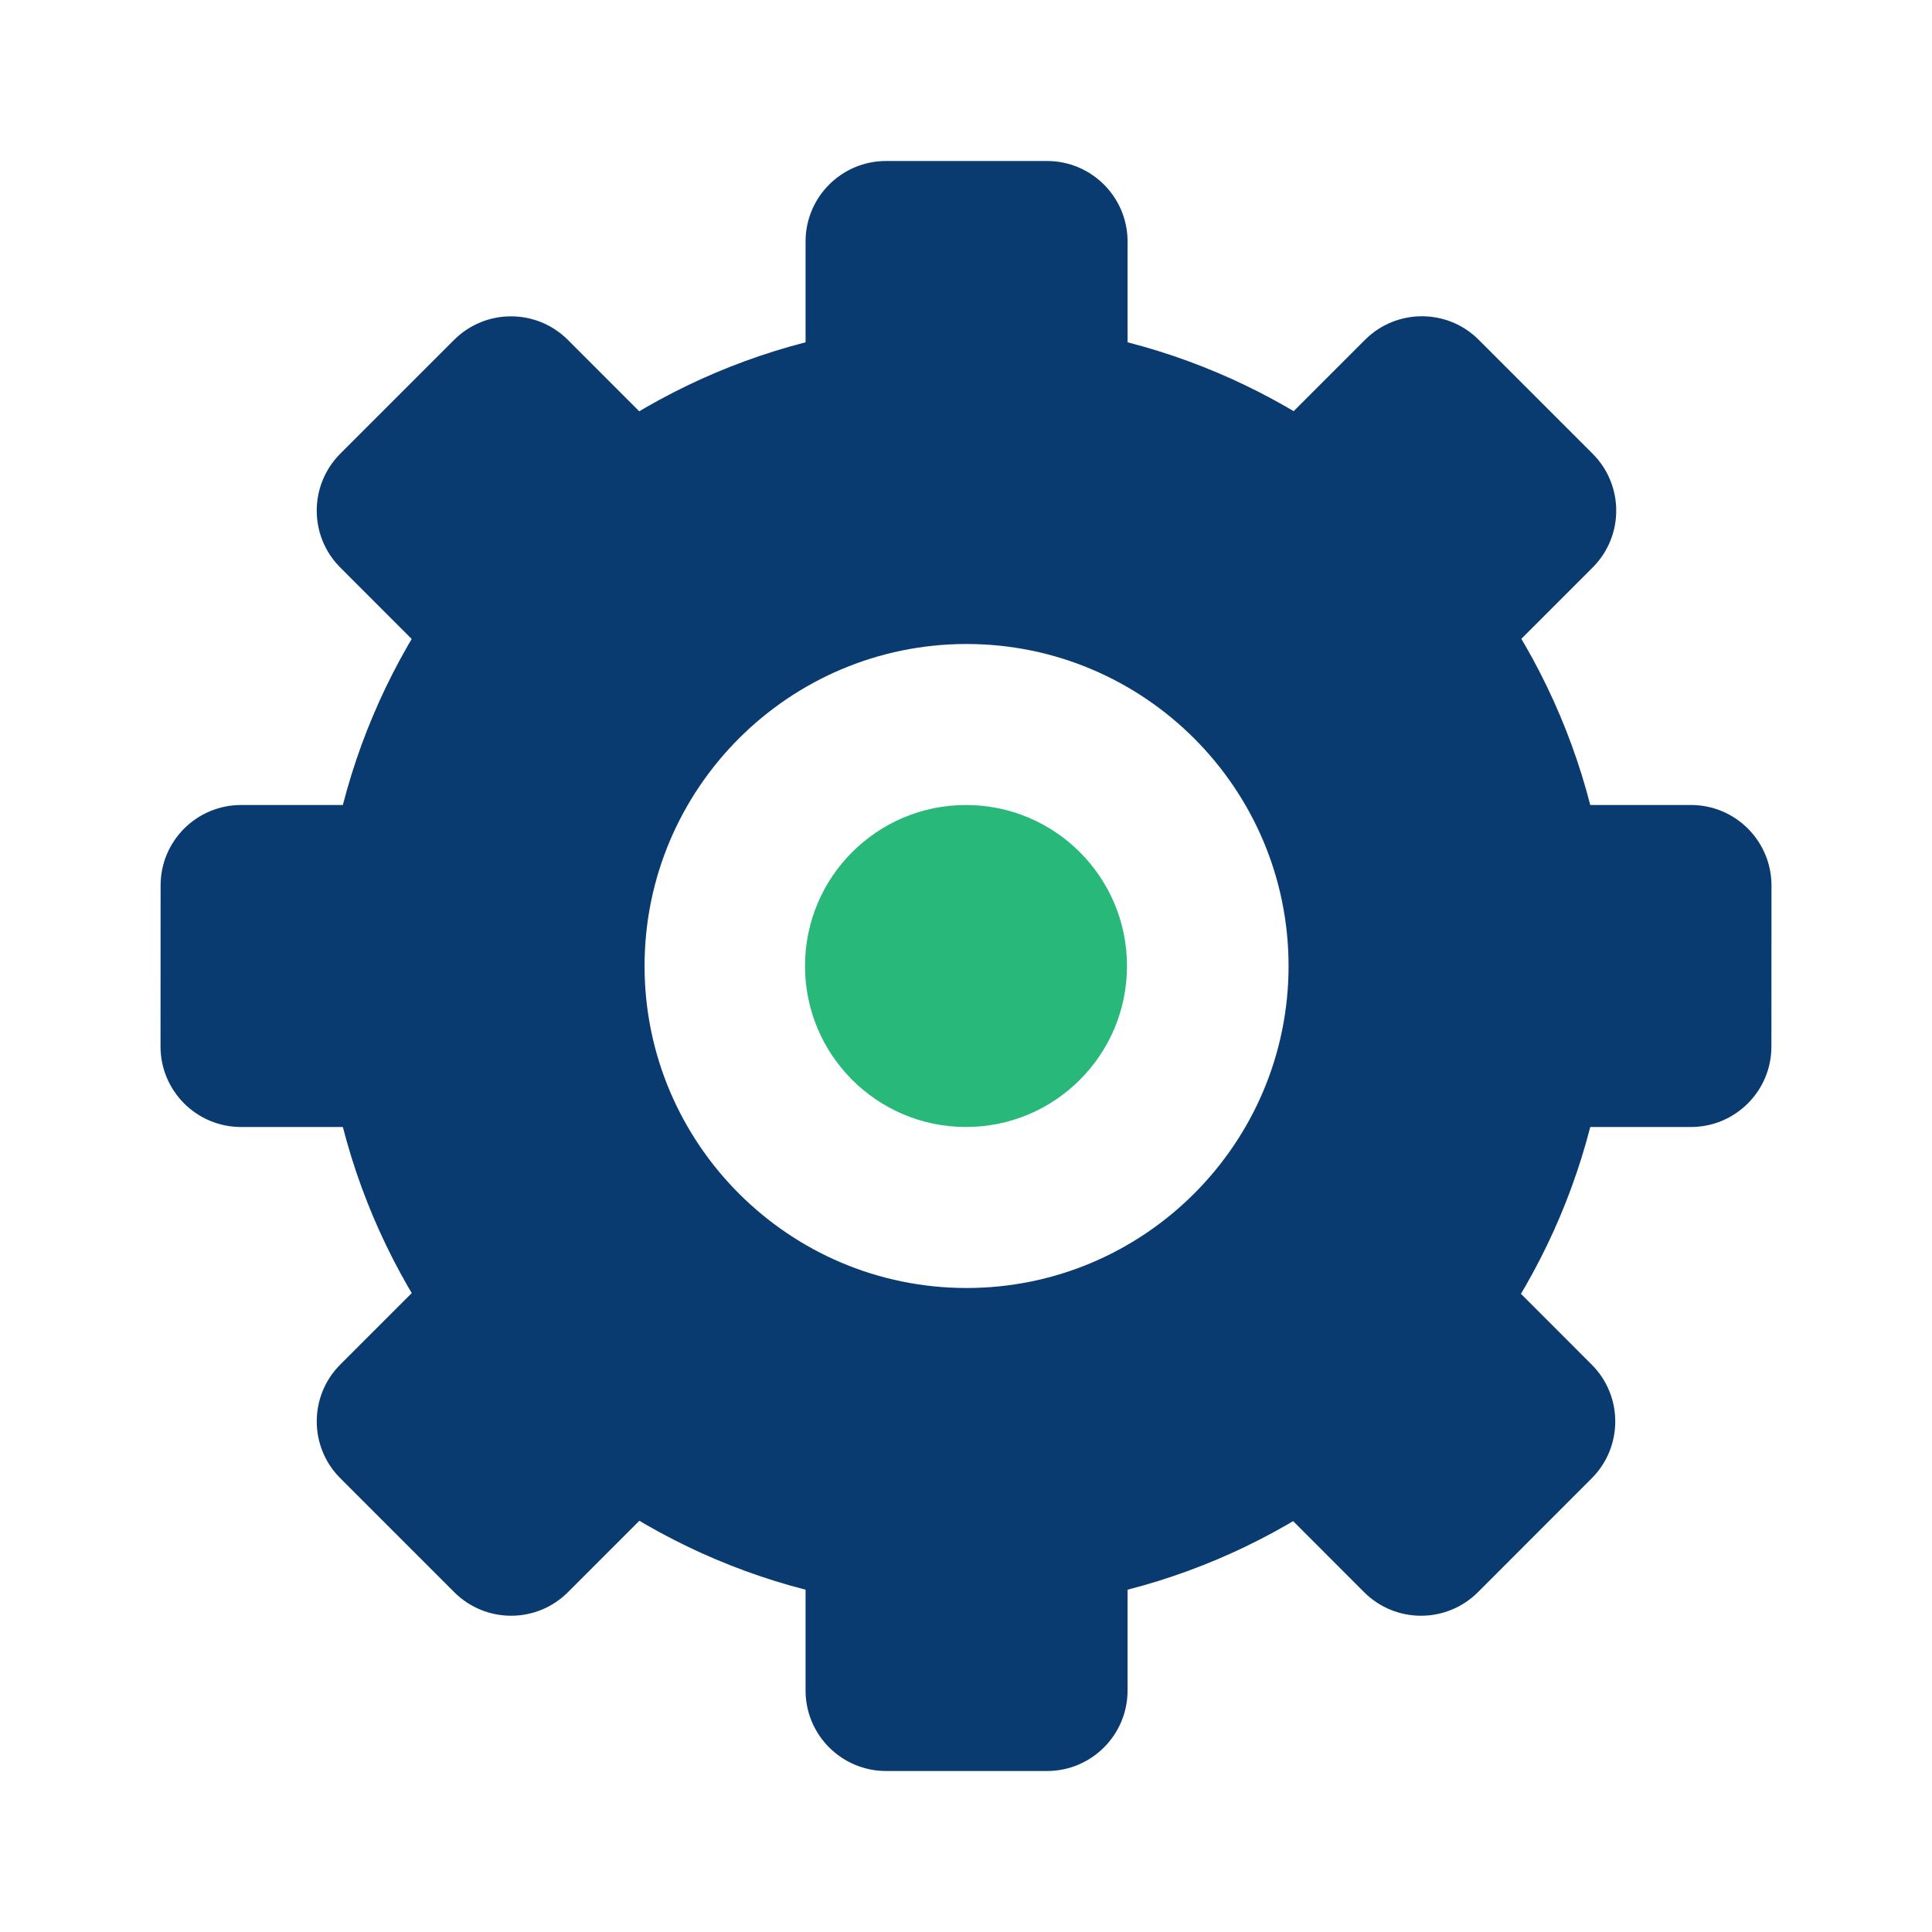<?xml version="1.0" encoding="utf-8"?>
<!-- Generator: Adobe Illustrator 25.3.1, SVG Export Plug-In . SVG Version: 6.00 Build 0)  -->
<svg version="1.1" xmlns="http://www.w3.org/2000/svg" xmlns:xlink="http://www.w3.org/1999/xlink" x="0px" y="0px"
	 viewBox="0 0 24 24" style="enable-background:new 0 0 24 24;" xml:space="preserve">
<style type="text/css">
	.st0{display:none;}
	.st1{display:inline;}
	.st2{fill:#003B74;}
	.st3{fill:none;stroke:#003B74;stroke-linecap:round;stroke-miterlimit:10;}
	.st4{fill:#FFFFFF;}
	.st5{fill:none;stroke:#003B74;stroke-width:1.5;stroke-linecap:round;stroke-miterlimit:10;}
	.st6{display:inline;fill:none;stroke:#003B74;stroke-width:1.5;stroke-linecap:round;stroke-miterlimit:10;}
	.st7{fill:none;stroke:#FFFFFF;stroke-width:1.5;stroke-linecap:round;stroke-miterlimit:10;}
	.st8{display:inline;opacity:0.15;}
	.st9{clip-path:url(#SVGID_2_);}
	.st10{fill:none;stroke:#000000;stroke-width:0.25;stroke-miterlimit:10;}
	.st11{opacity:0.4;}
	.st12{clip-path:url(#SVGID_4_);fill:none;stroke:#000000;stroke-width:0.25;stroke-miterlimit:10;}
	.st13{clip-path:url(#SVGID_4_);}
	.st14{fill:#093B70;}
	.st15{fill:#28B87A;}
	.st16{fill:none;stroke:#093B70;stroke-width:2;stroke-linecap:round;stroke-miterlimit:10;}
	.st17{fill:none;stroke:#FFFFFF;stroke-width:2;stroke-linecap:round;stroke-miterlimit:10;}
	.st18{fill-rule:evenodd;clip-rule:evenodd;fill:#FFFFFF;}
	.st19{fill:#AAF7BF;}
	.st20{fill:none;stroke:#FFFFFF;stroke-width:2;stroke-linejoin:round;stroke-miterlimit:10;}
	.st21{fill:none;stroke:#093B70;stroke-width:1.5;stroke-miterlimit:10;}
	.st22{fill:none;stroke:#FFFFFF;stroke-width:2;stroke-linecap:round;stroke-linejoin:round;stroke-miterlimit:10;}
	.st23{fill:#FFFFFF;stroke:#093B70;stroke-width:1.5;stroke-miterlimit:10;}
	.st24{fill:none;stroke:#28B87A;stroke-width:1.5;stroke-linejoin:round;stroke-miterlimit:10;}
	.st25{fill:none;stroke:#28B87A;stroke-width:2;stroke-miterlimit:10;}
</style>
<g id="Backup" class="st0">
</g>
<g id="grid" class="st0">
</g>
<g id="keylines" class="st0">
</g>
<g id="Biru_TM">
	<g>
		<path class="st14" d="M12.007,8c2.206,0,4,1.794,4,4s-1.794,4-4,4s-4-1.794-4-4S9.801,8,12.007,8 M12.007,4c-4.418,0-8,3.582-8,8
			s3.582,8,8,8s8-3.582,8-8S16.425,4,12.007,4L12.007,4z"/>
	</g>
	<g>
		<g>
			<path class="st14" d="M14.007,5h-4V3c0-0.552,0.448-1,1-1h2c0.552,0,1,0.448,1,1V5z"/>
		</g>
		<g>
			<path class="st14" d="M13.007,22h-2c-0.552,0-1-0.448-1-1v-2h4v2C14.007,21.552,13.559,22,13.007,22z"/>
		</g>
	</g>
	<g>
		<g>
			<path class="st14" d="M18.37,8.464l-2.828-2.828l1.414-1.414c0.391-0.391,1.024-0.391,1.414,0l1.414,1.414
				c0.391,0.391,0.391,1.024,0,1.414L18.37,8.464z"/>
		</g>
		<g>
			<path class="st14" d="M5.642,19.778l-1.414-1.414c-0.391-0.391-0.391-1.024,0-1.414l1.414-1.414l2.828,2.828l-1.414,1.414
				C6.666,20.169,6.033,20.169,5.642,19.778z"/>
		</g>
	</g>
	<g>
		<g>
			<path class="st14" d="M19.003,14l0.002-4l2.001,0c0.552,0,1,0.448,1,1.001l-0.001,2c0,0.552-0.448,0.999-1,0.999L19.003,14z"/>
		</g>
		<g>
			<path class="st14" d="M1.994,12.999l0.001-2c0-0.552,0.448-0.999,1-0.999l2.002,0l-0.002,4l-2.001,0
				C2.442,14,1.994,13.552,1.994,12.999z"/>
		</g>
	</g>
	<g>
		<g>
			<path class="st14" d="M8.467,5.636L5.641,8.465L4.227,7.05c-0.39-0.39-0.39-1.023,0-1.414L5.64,4.223
				c0.391-0.391,1.024-0.391,1.415,0L8.467,5.636z"/>
		</g>
		<g>
			<path class="st14" d="M19.773,18.364l-1.413,1.414c-0.391,0.391-1.024,0.391-1.415,0l-1.412-1.413l2.826-2.828l1.413,1.414
				C20.163,17.341,20.163,17.973,19.773,18.364z"/>
		</g>
	</g>
	<circle class="st15" cx="12" cy="12" r="2"/>
</g>
</svg>
